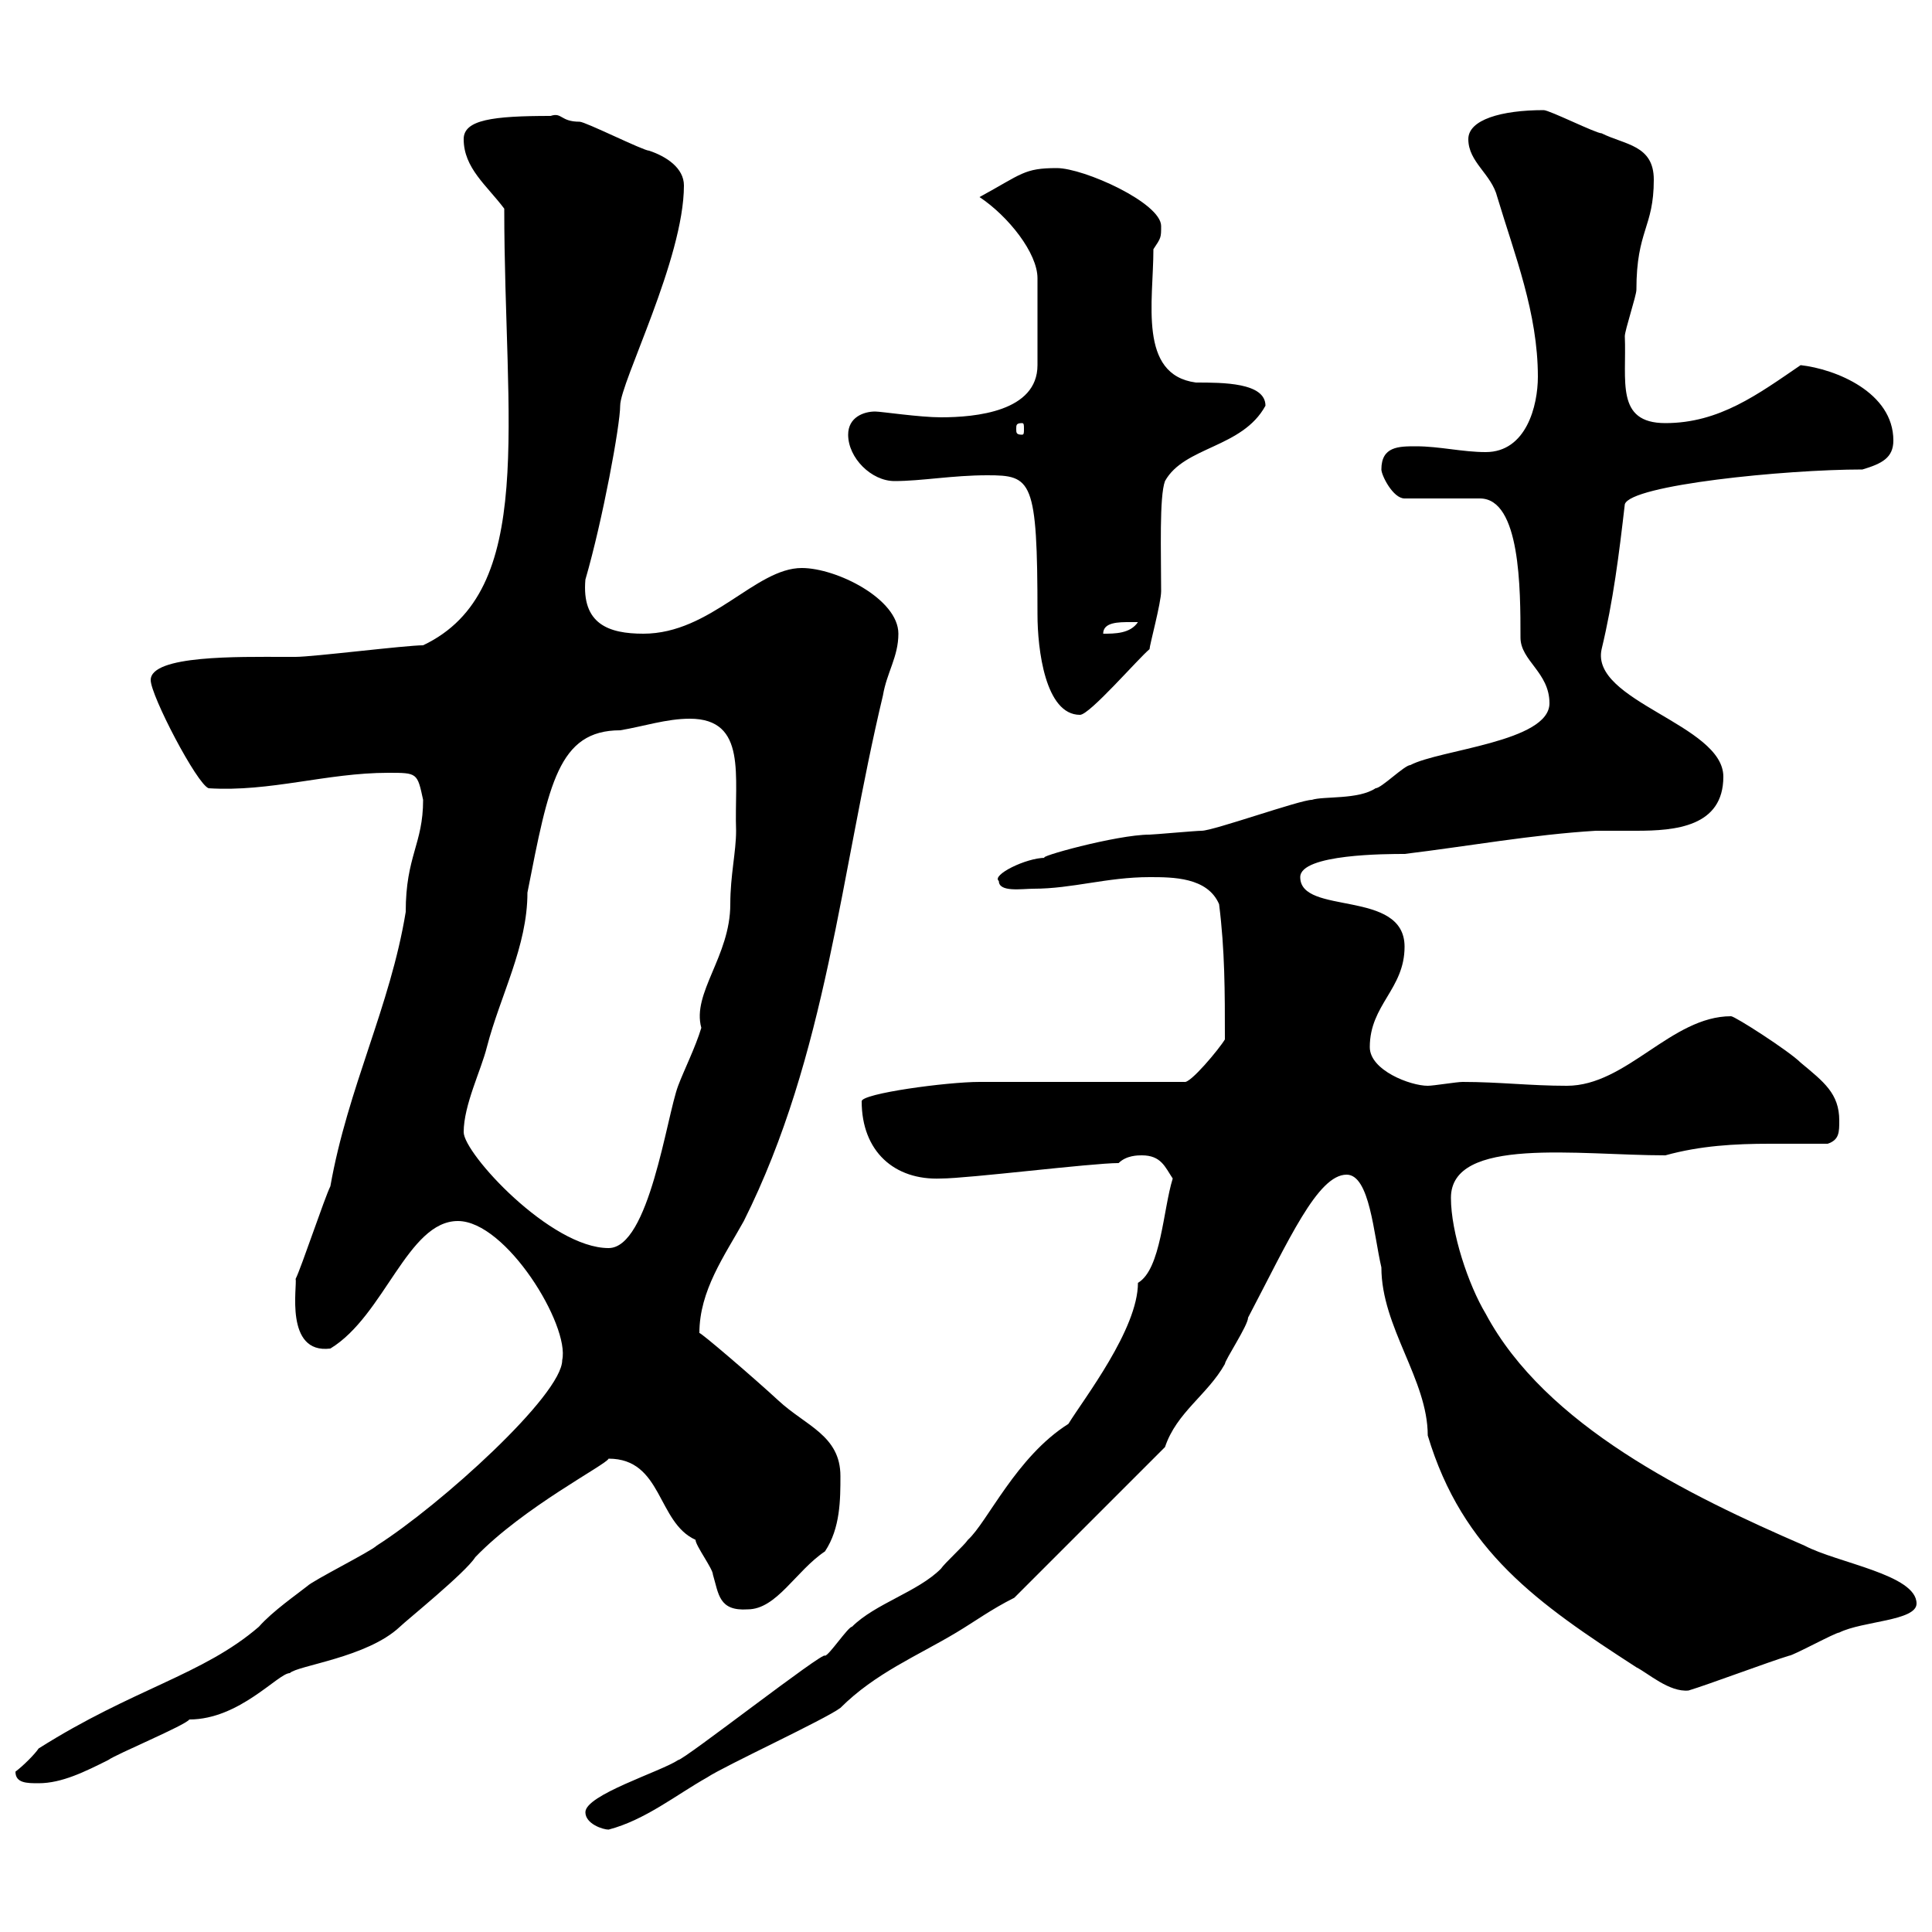 <svg xmlns="http://www.w3.org/2000/svg" xmlns:xlink="http://www.w3.org/1999/xlink" width="300" height="300"><path d="M90.90 281.40C90.90 283.20 93.60 284.10 94.50 284.10C100.20 282.60 105 278.70 109.80 276C112.50 274.20 128.10 267 130.50 265.20C135.90 259.80 142.50 257.10 148.50 253.50C151.50 251.70 153.90 249.90 157.50 248.10L180.90 224.70C182.70 219.30 187.50 216.60 190.20 211.80C190.20 211.20 193.80 205.80 193.80 204.60C200.10 192.60 204.60 182.40 209.10 182.40C212.70 182.40 213.30 191.70 214.50 196.80C214.50 206.10 221.70 214.20 221.70 222.90C227.10 240.90 238.80 249 254.10 258.90C255.90 259.80 259.20 262.80 262.20 262.50C265.20 261.60 274.80 258 277.80 257.10C278.40 257.10 285 253.50 285.60 253.50C289.20 251.70 297.60 251.70 297.60 249C297.60 244.50 285.30 242.70 280.20 240C262.20 232.20 240 221.40 230.70 204C228 199.50 225.30 191.40 225.30 186C225.30 176.40 245.10 179.40 258.60 179.40C264 177.90 269.40 177.60 274.80 177.60C277.80 177.60 281.10 177.60 283.80 177.60C285.60 177 285.60 175.80 285.60 174C285.60 169.80 283.20 168 279.60 165C277.80 163.20 269.40 157.80 268.80 157.80C259.50 157.80 252.60 168.60 243.30 168.60C237.60 168.60 232.80 168 227.10 168C226.20 168 222.60 168.60 221.70 168.60C219 168.60 212.70 166.20 212.70 162.60C212.70 156 218.10 153.60 218.10 147C218.10 138 201.90 142.20 201.90 136.20C201.90 132.60 215.40 132.60 218.10 132.60C228 131.40 237.90 129.60 247.80 129C249.30 129 251.40 129 254.10 129C260.10 129 267.60 128.40 267.60 120.60C267.60 112.50 246.90 108.90 248.70 100.80C250.50 93.30 251.40 86.10 252.30 78.30C253.20 75.30 277.20 72.90 289.20 72.90C292.20 72 294 71.10 294 68.40C294 60.90 285 57.30 279.60 56.70C273 61.20 267 65.70 258.60 65.70C250.80 65.70 252.60 59.10 252.30 52.20C252.30 51.30 254.10 45.90 254.10 45C254.10 35.70 256.80 35.40 256.80 27.90C256.80 22.50 252.30 22.50 248.70 20.70C247.80 20.70 240.60 17.10 239.70 17.10C233.10 17.10 228 18.60 228 21.60C228 25.20 231.60 27 232.50 30.60C235.20 39.60 238.80 48.60 238.80 58.50C238.80 63 237 70.20 230.70 70.20C227.10 70.20 223.50 69.30 219.90 69.30C217.20 69.30 214.50 69.30 214.50 72.90C214.50 73.80 216.30 77.40 218.10 77.40L229.80 77.40C236.10 77.40 236.10 91.50 236.10 99C236.10 102.60 240.60 104.40 240.60 109.20C240.60 115.20 223.50 116.40 219 118.80C218.10 118.80 214.50 122.40 213.60 122.40C210.90 124.20 205.50 123.60 203.70 124.20C201.90 124.20 188.40 129 186.60 129C185.70 129 179.10 129.60 178.50 129.60C173.40 129.60 160.50 133.20 162.30 133.20C159.30 133.20 153.90 135.90 155.10 136.80C155.10 138.60 158.70 138 160.50 138C166.50 138 171.90 136.20 178.50 136.20C182.10 136.20 187.50 136.20 189.30 140.40C190.20 147.60 190.20 153.90 190.20 161.40C189.30 162.90 184.80 168.30 183.90 168C179.10 168 156.90 168 152.10 168C147 168 133.80 169.80 133.80 171C133.80 178.80 138.90 183.30 146.10 183C150.30 183 169.50 180.60 173.70 180.60C174.90 179.40 176.70 179.40 177.30 179.40C180.30 179.40 180.90 181.20 182.10 183C180.60 187.80 180.30 197.10 176.70 199.20C176.70 206.40 168.30 217.20 165.90 221.10C157.80 226.20 153.30 236.40 150.30 239.10C149.70 240 146.70 242.70 146.10 243.60C142.50 247.20 135.90 249 132.30 252.60C131.70 252.60 128.70 257.10 128.10 257.10C128.10 256.20 106.20 273.30 105.30 273.30C102.60 275.10 90.90 278.70 90.90 281.40ZM2.40 275.10C2.40 276.90 4.20 276.90 6 276.90C9.60 276.90 13.20 275.10 16.80 273.30C18 272.40 28.80 267.90 29.40 267C37.20 267 43.20 259.80 45 259.80C46.20 258.60 57 257.40 62.10 252.60C63 251.70 72.30 244.20 73.80 241.80C81.30 234 94.20 227.40 94.50 226.50C102.90 226.50 102 236.40 108 239.10C108 240 110.70 243.60 110.70 244.50C111.60 247.50 111.60 250.20 116.10 249.90C120.60 249.90 123.60 243.90 128.10 240.90C130.50 237.30 130.50 232.80 130.50 229.20C130.50 222.90 125.10 221.40 120.90 217.50C117 213.90 108.60 206.70 108.60 207C108.60 200.40 112.50 195 115.50 189.60C128.40 163.80 130.50 135.60 137.10 108C137.70 104.40 139.50 102 139.50 98.40C139.50 93 129.90 88.20 124.50 88.20C117.30 88.20 110.40 98.40 99.90 98.40C94.50 98.40 90.30 96.90 90.90 90C93.60 80.70 96.30 66 96.30 63C96.30 59.40 106.20 40.20 106.20 28.80C106.20 26.10 103.50 24.30 100.80 23.40C99.90 23.40 90.90 18.90 90 18.90C87 18.90 87.30 17.40 85.50 18C76.50 18 72 18.60 72 21.60C72 26.10 75.60 28.80 78.30 32.40C78.30 65.70 83.40 91.80 65.70 100.20C63 100.20 48.60 102 45.90 102C45.90 102 44.10 102 44.10 102C37.20 102 23.40 101.70 23.40 105.60C23.40 108 30.60 121.80 32.40 122.40C42 123 50.70 120 60.30 120C64.80 120 64.80 120 65.70 124.20C65.70 131.10 63 132.90 63 141.60C60.60 156.30 54 168.90 51.30 184.20C50.40 186 46.80 196.80 45.90 198.60C46.20 199.50 44.10 210.30 51.30 209.40C59.70 204.30 63.30 189.60 71.10 189.60C78.60 189.60 88.50 205.80 87.30 211.20C87.30 216.60 68.40 233.70 58.50 240C57.60 240.90 48.60 245.40 47.70 246.30C46.20 247.50 42.30 250.20 40.20 252.60C31.50 260.10 20.70 262.20 6 271.50C5.40 272.40 3.60 274.20 2.40 275.10ZM72 175.80C72 171.60 74.70 166.20 75.60 162.60C77.70 154.50 81.90 147 81.90 138.60C85.20 121.80 86.70 113.40 96.30 113.40C99.90 112.80 103.50 111.60 107.10 111.60C116.10 111.60 114 120.60 114.30 129C114.30 132.30 113.40 135.90 113.40 140.40C113.40 148.50 107.40 154.20 108.90 159.60C108 162.60 106.20 166.20 105.30 168.60C103.50 173.40 100.80 193.80 94.50 193.80C85.50 193.80 72 179.10 72 175.80ZM153.30 73.80C160.20 73.80 161.10 74.40 161.10 95.40C161.10 100.80 162.30 111 167.70 111C169.20 111 176.70 102.30 178.50 100.80C178.50 100.20 180.30 93.60 180.30 91.80C180.30 85.80 180 77.10 180.90 74.70C183.90 69.30 192.90 69.60 196.50 63C196.50 59.40 189.90 59.40 185.70 59.40C176.70 58.20 179.10 46.80 179.10 38.70C180.30 36.90 180.30 36.90 180.30 35.10C180.30 31.50 168.30 26.10 164.10 26.10C159 26.10 158.70 27 152.10 30.60C156.60 33.60 161.10 39.30 161.10 43.20L161.10 56.70C161.10 63.90 151.50 64.80 146.10 64.80C142.80 64.80 136.80 63.90 135.90 63.90C134.10 63.90 131.70 64.80 131.70 67.50C131.70 71.10 135.30 74.70 138.90 74.70C143.10 74.70 147.90 73.80 153.30 73.80ZM175.50 96.60C175.50 96.60 176.70 96.60 176.70 96.60C175.50 98.40 173.10 98.40 171.30 98.40C171.30 96.60 173.70 96.60 175.50 96.60ZM158.70 65.70C159 65.70 159 66 159 66.60C159 67.20 159 67.50 158.70 67.50C157.80 67.50 157.80 67.20 157.80 66.60C157.80 66 157.80 65.70 158.70 65.70Z"/></svg>